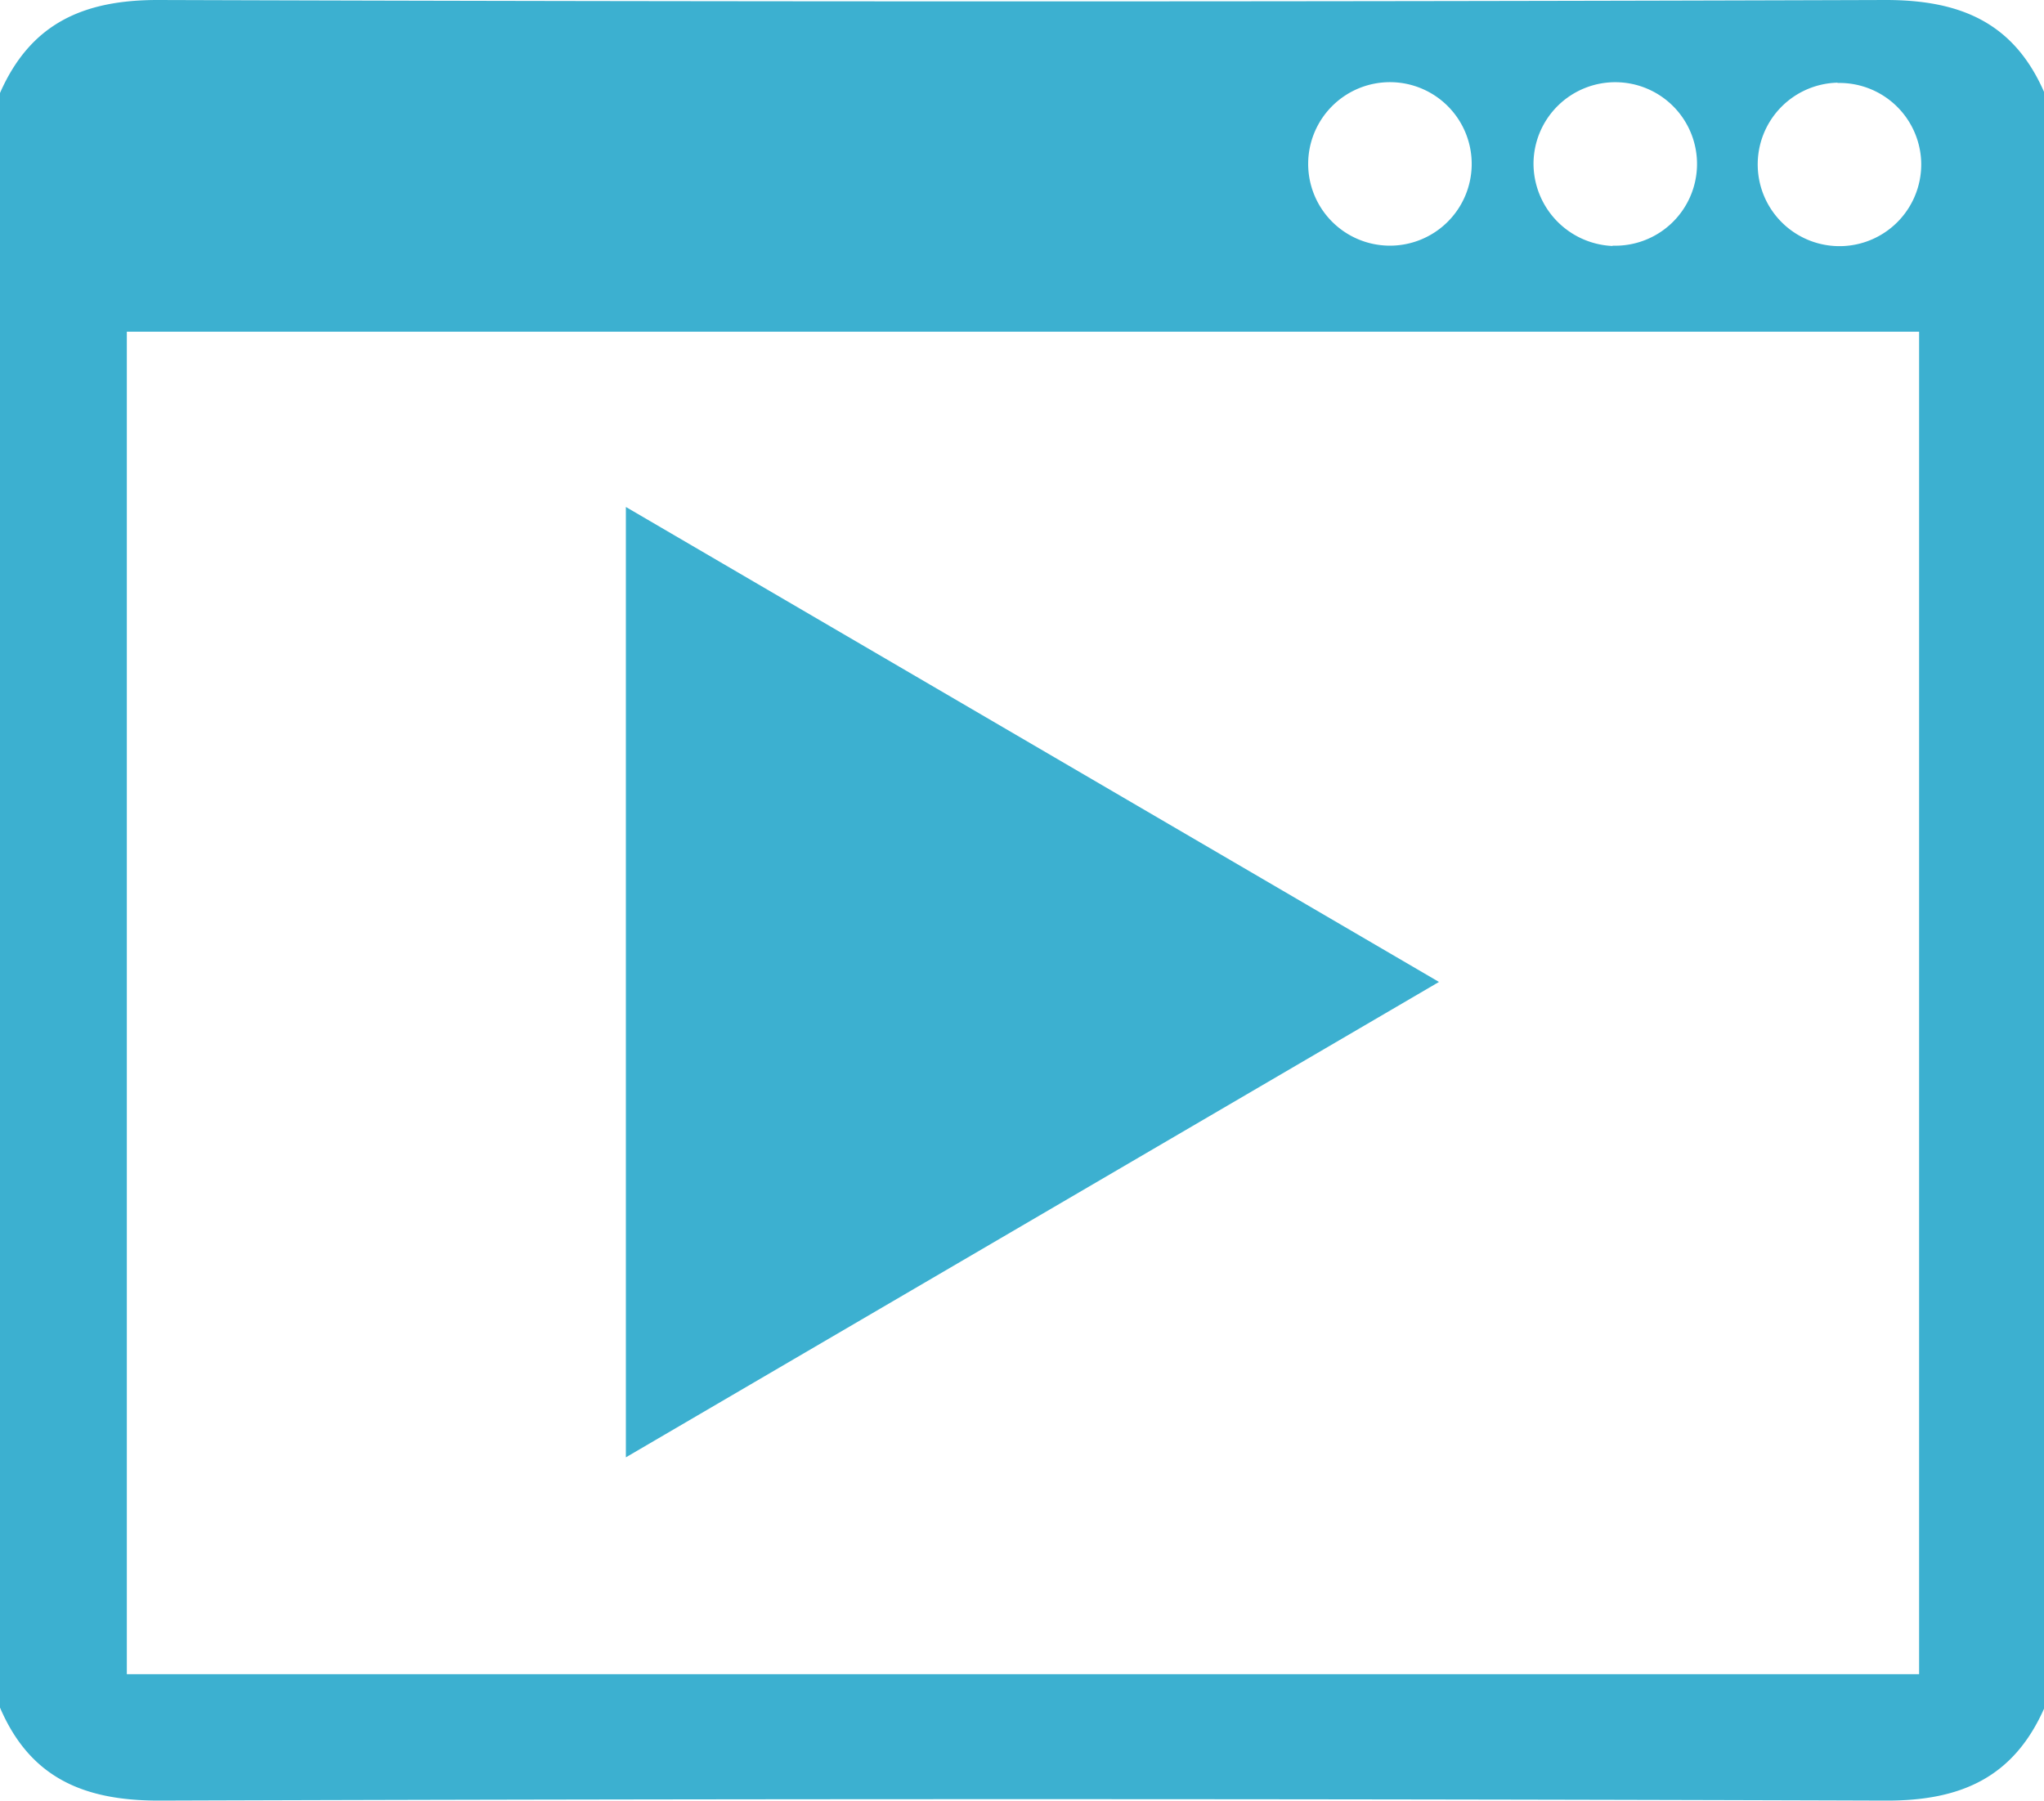 <svg id="Layer_1" data-name="Layer 1" xmlns="http://www.w3.org/2000/svg" viewBox="0 0 200 176.21"><style type="text/css">
	.st0{fill:#3cb0d0;}
</style><title>Vector Smart Object_13</title><path class="st0" d="M199,500.89v-158c3-6.82,8.17-9.12,15.52-9.1q84.47.27,169,0c7.37,0,12.58,2.26,15.53,9.1v158c-3,6.83-8.17,9.13-15.54,9.1q-84.47-.28-168.94,0C207.17,510,201.94,507.75,199,500.89ZM386.78,366.25H211.41V497.62H386.78ZM343,350a8,8,0,1,0-8,7.83A8,8,0,0,0,343,350Zm13.8,7.83a8,8,0,1,0-7.75-8.07A8.08,8.08,0,0,0,356.77,357.86Zm22-15.95a8,8,0,1,0,8.18,7.65A8,8,0,0,0,378.79,341.91Z" transform="translate(-199 -333.79)"/><path class="st0" d="M339.8,429.88,260.24,476.4v-93Z" transform="translate(-199 -333.79)"/></svg>